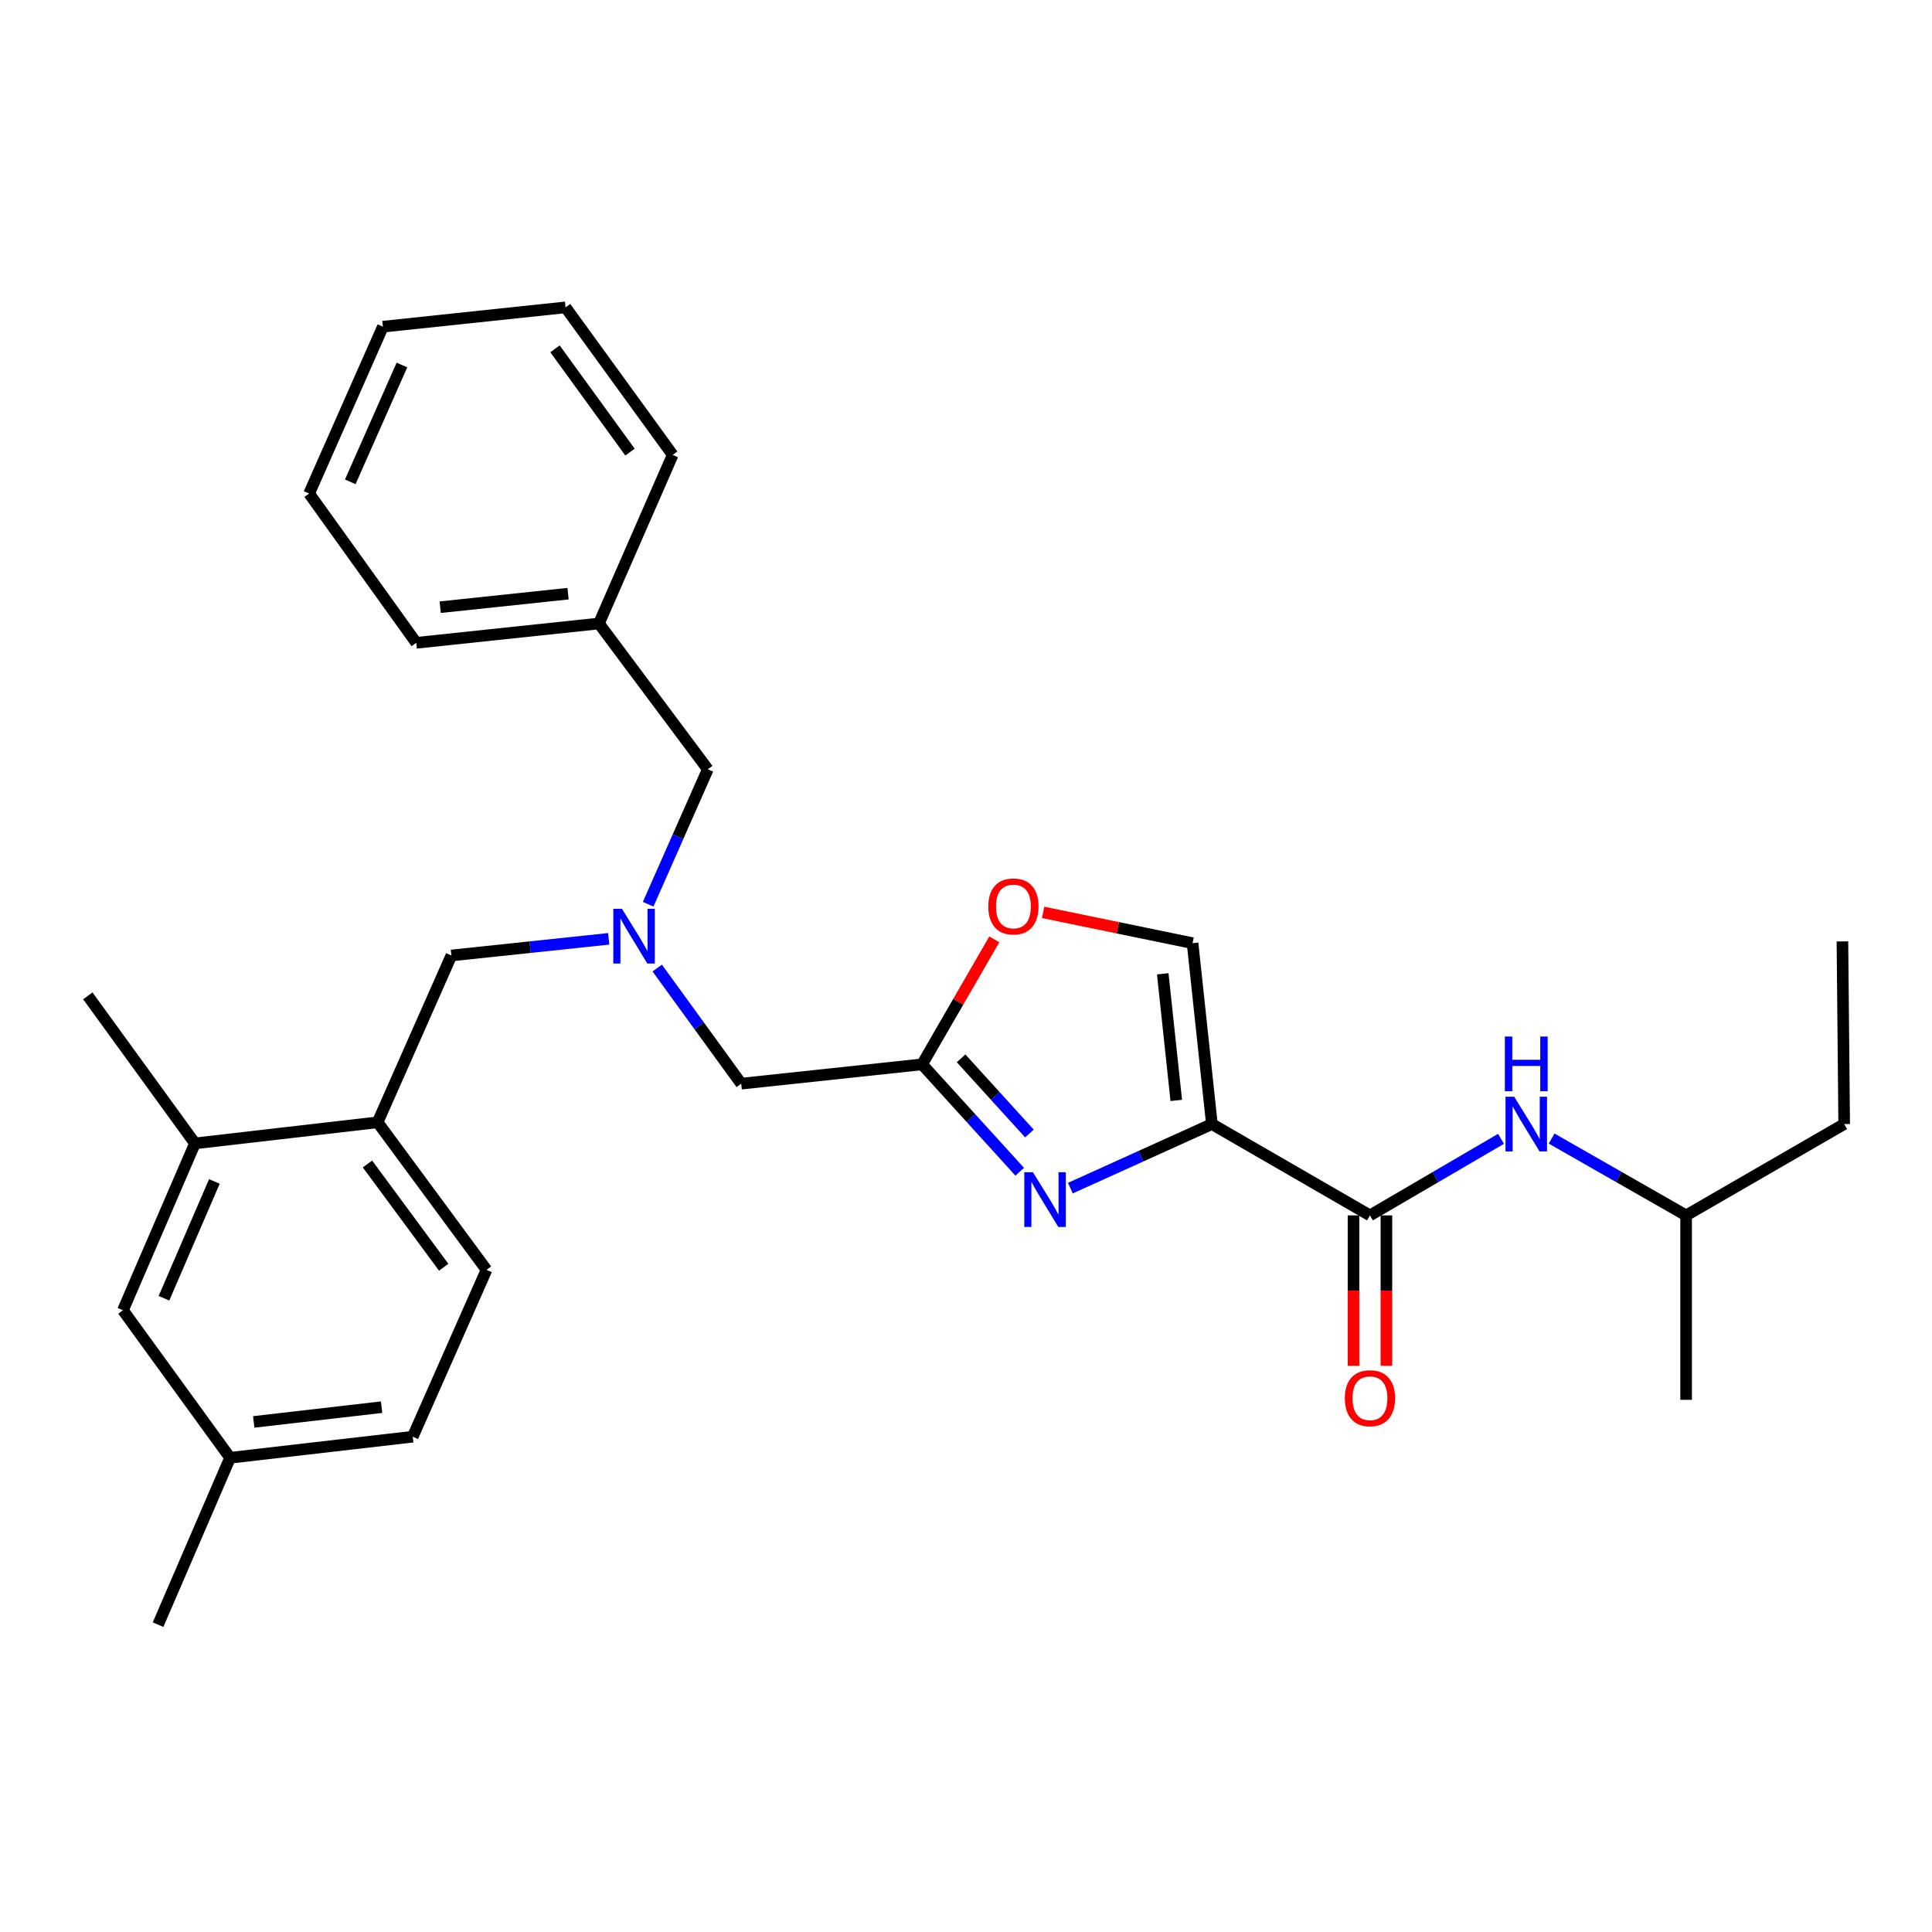 <?xml version='1.0' encoding='iso-8859-1'?>
<svg version='1.1' baseProfile='full'
              xmlns='http://www.w3.org/2000/svg'
                      xmlns:rdkit='http://www.rdkit.org/xml'
                      xmlns:xlink='http://www.w3.org/1999/xlink'
                  xml:space='preserve'
width='1000px' height='1000px' viewBox='0 0 1000 1000'>
<!-- END OF HEADER -->
<rect style='opacity:1.0;fill:#FFFFFF;stroke:none' width='1000' height='1000' x='0' y='0'> </rect>
<path class='bond-0' d='M 954.545,581.816 L 872.729,629.088' style='fill:none;fill-rule:evenodd;stroke:#000000;stroke-width:6px;stroke-linecap:butt;stroke-linejoin:miter;stroke-opacity:1' />
<path class='bond-1' d='M 954.545,581.816 L 953.637,487.274' style='fill:none;fill-rule:evenodd;stroke:#000000;stroke-width:6px;stroke-linecap:butt;stroke-linejoin:miter;stroke-opacity:1' />
<path class='bond-2' d='M 700.571,629.088 L 700.571,668.022' style='fill:none;fill-rule:evenodd;stroke:#000000;stroke-width:6px;stroke-linecap:butt;stroke-linejoin:miter;stroke-opacity:1' />
<path class='bond-2' d='M 700.571,668.022 L 700.571,706.956' style='fill:none;fill-rule:evenodd;stroke:#FF0000;stroke-width:6px;stroke-linecap:butt;stroke-linejoin:miter;stroke-opacity:1' />
<path class='bond-2' d='M 717.603,629.088 L 717.603,668.022' style='fill:none;fill-rule:evenodd;stroke:#000000;stroke-width:6px;stroke-linecap:butt;stroke-linejoin:miter;stroke-opacity:1' />
<path class='bond-2' d='M 717.603,668.022 L 717.603,706.956' style='fill:none;fill-rule:evenodd;stroke:#FF0000;stroke-width:6px;stroke-linecap:butt;stroke-linejoin:miter;stroke-opacity:1' />
<path class='bond-3' d='M 709.087,629.088 L 743,609.274' style='fill:none;fill-rule:evenodd;stroke:#000000;stroke-width:6px;stroke-linecap:butt;stroke-linejoin:miter;stroke-opacity:1' />
<path class='bond-3' d='M 743,609.274 L 776.912,589.46' style='fill:none;fill-rule:evenodd;stroke:#0000FF;stroke-width:6px;stroke-linecap:butt;stroke-linejoin:miter;stroke-opacity:1' />
<path class='bond-4' d='M 709.087,629.088 L 627.271,581.816' style='fill:none;fill-rule:evenodd;stroke:#000000;stroke-width:6px;stroke-linecap:butt;stroke-linejoin:miter;stroke-opacity:1' />
<path class='bond-5' d='M 803.117,589.314 L 837.923,609.201' style='fill:none;fill-rule:evenodd;stroke:#0000FF;stroke-width:6px;stroke-linecap:butt;stroke-linejoin:miter;stroke-opacity:1' />
<path class='bond-5' d='M 837.923,609.201 L 872.729,629.088' style='fill:none;fill-rule:evenodd;stroke:#000000;stroke-width:6px;stroke-linecap:butt;stroke-linejoin:miter;stroke-opacity:1' />
<path class='bond-6' d='M 872.729,629.088 L 872.729,724.548' style='fill:none;fill-rule:evenodd;stroke:#000000;stroke-width:6px;stroke-linecap:butt;stroke-linejoin:miter;stroke-opacity:1' />
<path class='bond-7' d='M 340.18,501.068 L 361.91,530.987' style='fill:none;fill-rule:evenodd;stroke:#0000FF;stroke-width:6px;stroke-linecap:butt;stroke-linejoin:miter;stroke-opacity:1' />
<path class='bond-7' d='M 361.91,530.987 L 383.639,560.906' style='fill:none;fill-rule:evenodd;stroke:#000000;stroke-width:6px;stroke-linecap:butt;stroke-linejoin:miter;stroke-opacity:1' />
<path class='bond-8' d='M 315.066,485.936 L 274.353,490.243' style='fill:none;fill-rule:evenodd;stroke:#0000FF;stroke-width:6px;stroke-linecap:butt;stroke-linejoin:miter;stroke-opacity:1' />
<path class='bond-8' d='M 274.353,490.243 L 233.641,494.55' style='fill:none;fill-rule:evenodd;stroke:#000000;stroke-width:6px;stroke-linecap:butt;stroke-linejoin:miter;stroke-opacity:1' />
<path class='bond-9' d='M 335.486,468.028 L 350.924,433.105' style='fill:none;fill-rule:evenodd;stroke:#0000FF;stroke-width:6px;stroke-linecap:butt;stroke-linejoin:miter;stroke-opacity:1' />
<path class='bond-9' d='M 350.924,433.105 L 366.361,398.181' style='fill:none;fill-rule:evenodd;stroke:#000000;stroke-width:6px;stroke-linecap:butt;stroke-linejoin:miter;stroke-opacity:1' />
<path class='bond-10' d='M 383.639,560.906 L 477.273,550.905' style='fill:none;fill-rule:evenodd;stroke:#000000;stroke-width:6px;stroke-linecap:butt;stroke-linejoin:miter;stroke-opacity:1' />
<path class='bond-11' d='M 233.641,494.55 L 195.453,580.908' style='fill:none;fill-rule:evenodd;stroke:#000000;stroke-width:6px;stroke-linecap:butt;stroke-linejoin:miter;stroke-opacity:1' />
<path class='bond-12' d='M 554.023,614.977 L 590.647,598.397' style='fill:none;fill-rule:evenodd;stroke:#0000FF;stroke-width:6px;stroke-linecap:butt;stroke-linejoin:miter;stroke-opacity:1' />
<path class='bond-12' d='M 590.647,598.397 L 627.271,581.816' style='fill:none;fill-rule:evenodd;stroke:#000000;stroke-width:6px;stroke-linecap:butt;stroke-linejoin:miter;stroke-opacity:1' />
<path class='bond-13' d='M 527.808,606.496 L 502.54,578.7' style='fill:none;fill-rule:evenodd;stroke:#0000FF;stroke-width:6px;stroke-linecap:butt;stroke-linejoin:miter;stroke-opacity:1' />
<path class='bond-13' d='M 502.54,578.7 L 477.273,550.905' style='fill:none;fill-rule:evenodd;stroke:#000000;stroke-width:6px;stroke-linecap:butt;stroke-linejoin:miter;stroke-opacity:1' />
<path class='bond-13' d='M 532.83,586.701 L 515.143,567.244' style='fill:none;fill-rule:evenodd;stroke:#0000FF;stroke-width:6px;stroke-linecap:butt;stroke-linejoin:miter;stroke-opacity:1' />
<path class='bond-13' d='M 515.143,567.244 L 497.455,547.787' style='fill:none;fill-rule:evenodd;stroke:#000000;stroke-width:6px;stroke-linecap:butt;stroke-linejoin:miter;stroke-opacity:1' />
<path class='bond-14' d='M 627.271,581.816 L 617.27,488.182' style='fill:none;fill-rule:evenodd;stroke:#000000;stroke-width:6px;stroke-linecap:butt;stroke-linejoin:miter;stroke-opacity:1' />
<path class='bond-14' d='M 608.836,569.58 L 601.835,504.036' style='fill:none;fill-rule:evenodd;stroke:#000000;stroke-width:6px;stroke-linecap:butt;stroke-linejoin:miter;stroke-opacity:1' />
<path class='bond-15' d='M 617.27,488.182 L 578.59,480.217' style='fill:none;fill-rule:evenodd;stroke:#000000;stroke-width:6px;stroke-linecap:butt;stroke-linejoin:miter;stroke-opacity:1' />
<path class='bond-15' d='M 578.59,480.217 L 539.911,472.253' style='fill:none;fill-rule:evenodd;stroke:#FF0000;stroke-width:6px;stroke-linecap:butt;stroke-linejoin:miter;stroke-opacity:1' />
<path class='bond-16' d='M 213.638,743.632 L 119.096,754.542' style='fill:none;fill-rule:evenodd;stroke:#000000;stroke-width:6px;stroke-linecap:butt;stroke-linejoin:miter;stroke-opacity:1' />
<path class='bond-16' d='M 197.505,728.35 L 131.325,735.986' style='fill:none;fill-rule:evenodd;stroke:#000000;stroke-width:6px;stroke-linecap:butt;stroke-linejoin:miter;stroke-opacity:1' />
<path class='bond-17' d='M 213.638,743.632 L 251.817,657.274' style='fill:none;fill-rule:evenodd;stroke:#000000;stroke-width:6px;stroke-linecap:butt;stroke-linejoin:miter;stroke-opacity:1' />
<path class='bond-18' d='M 119.096,754.542 L 63.64,678.185' style='fill:none;fill-rule:evenodd;stroke:#000000;stroke-width:6px;stroke-linecap:butt;stroke-linejoin:miter;stroke-opacity:1' />
<path class='bond-19' d='M 119.096,754.542 L 81.816,840.909' style='fill:none;fill-rule:evenodd;stroke:#000000;stroke-width:6px;stroke-linecap:butt;stroke-linejoin:miter;stroke-opacity:1' />
<path class='bond-20' d='M 309.997,322.723 L 366.361,398.181' style='fill:none;fill-rule:evenodd;stroke:#000000;stroke-width:6px;stroke-linecap:butt;stroke-linejoin:miter;stroke-opacity:1' />
<path class='bond-21' d='M 309.997,322.723 L 215.455,332.725' style='fill:none;fill-rule:evenodd;stroke:#000000;stroke-width:6px;stroke-linecap:butt;stroke-linejoin:miter;stroke-opacity:1' />
<path class='bond-21' d='M 294.024,307.287 L 227.845,314.288' style='fill:none;fill-rule:evenodd;stroke:#000000;stroke-width:6px;stroke-linecap:butt;stroke-linejoin:miter;stroke-opacity:1' />
<path class='bond-22' d='M 309.997,322.723 L 348.185,235.457' style='fill:none;fill-rule:evenodd;stroke:#000000;stroke-width:6px;stroke-linecap:butt;stroke-linejoin:miter;stroke-opacity:1' />
<path class='bond-23' d='M 215.455,332.725 L 159.999,255.459' style='fill:none;fill-rule:evenodd;stroke:#000000;stroke-width:6px;stroke-linecap:butt;stroke-linejoin:miter;stroke-opacity:1' />
<path class='bond-24' d='M 348.185,235.457 L 292.73,159.091' style='fill:none;fill-rule:evenodd;stroke:#000000;stroke-width:6px;stroke-linecap:butt;stroke-linejoin:miter;stroke-opacity:1' />
<path class='bond-24' d='M 326.086,234.01 L 287.267,180.553' style='fill:none;fill-rule:evenodd;stroke:#000000;stroke-width:6px;stroke-linecap:butt;stroke-linejoin:miter;stroke-opacity:1' />
<path class='bond-25' d='M 159.999,255.459 L 198.187,169.092' style='fill:none;fill-rule:evenodd;stroke:#000000;stroke-width:6px;stroke-linecap:butt;stroke-linejoin:miter;stroke-opacity:1' />
<path class='bond-25' d='M 181.304,249.392 L 208.036,188.934' style='fill:none;fill-rule:evenodd;stroke:#000000;stroke-width:6px;stroke-linecap:butt;stroke-linejoin:miter;stroke-opacity:1' />
<path class='bond-26' d='M 292.73,159.091 L 198.187,169.092' style='fill:none;fill-rule:evenodd;stroke:#000000;stroke-width:6px;stroke-linecap:butt;stroke-linejoin:miter;stroke-opacity:1' />
<path class='bond-27' d='M 63.64,678.185 L 100.91,591.817' style='fill:none;fill-rule:evenodd;stroke:#000000;stroke-width:6px;stroke-linecap:butt;stroke-linejoin:miter;stroke-opacity:1' />
<path class='bond-27' d='M 84.868,671.978 L 110.957,611.521' style='fill:none;fill-rule:evenodd;stroke:#000000;stroke-width:6px;stroke-linecap:butt;stroke-linejoin:miter;stroke-opacity:1' />
<path class='bond-28' d='M 100.91,591.817 L 195.453,580.908' style='fill:none;fill-rule:evenodd;stroke:#000000;stroke-width:6px;stroke-linecap:butt;stroke-linejoin:miter;stroke-opacity:1' />
<path class='bond-29' d='M 100.91,591.817 L 45.455,515.451' style='fill:none;fill-rule:evenodd;stroke:#000000;stroke-width:6px;stroke-linecap:butt;stroke-linejoin:miter;stroke-opacity:1' />
<path class='bond-30' d='M 195.453,580.908 L 251.817,657.274' style='fill:none;fill-rule:evenodd;stroke:#000000;stroke-width:6px;stroke-linecap:butt;stroke-linejoin:miter;stroke-opacity:1' />
<path class='bond-30' d='M 190.204,602.477 L 229.659,655.933' style='fill:none;fill-rule:evenodd;stroke:#000000;stroke-width:6px;stroke-linecap:butt;stroke-linejoin:miter;stroke-opacity:1' />
<path class='bond-31' d='M 514.651,486.211 L 495.962,518.558' style='fill:none;fill-rule:evenodd;stroke:#FF0000;stroke-width:6px;stroke-linecap:butt;stroke-linejoin:miter;stroke-opacity:1' />
<path class='bond-31' d='M 495.962,518.558 L 477.273,550.905' style='fill:none;fill-rule:evenodd;stroke:#000000;stroke-width:6px;stroke-linecap:butt;stroke-linejoin:miter;stroke-opacity:1' />
<path  class='atom-2' d='M 696.087 723.719
Q 696.087 716.919, 699.447 713.119
Q 702.807 709.319, 709.087 709.319
Q 715.367 709.319, 718.727 713.119
Q 722.087 716.919, 722.087 723.719
Q 722.087 730.599, 718.687 734.519
Q 715.287 738.399, 709.087 738.399
Q 702.847 738.399, 699.447 734.519
Q 696.087 730.639, 696.087 723.719
M 709.087 735.199
Q 713.407 735.199, 715.727 732.319
Q 718.087 729.399, 718.087 723.719
Q 718.087 718.159, 715.727 715.359
Q 713.407 712.519, 709.087 712.519
Q 704.767 712.519, 702.407 715.319
Q 700.087 718.119, 700.087 723.719
Q 700.087 729.439, 702.407 732.319
Q 704.767 735.199, 709.087 735.199
' fill='#FF0000'/>
<path  class='atom-3' d='M 783.735 567.656
L 793.015 582.656
Q 793.935 584.136, 795.415 586.816
Q 796.895 589.496, 796.975 589.656
L 796.975 567.656
L 800.735 567.656
L 800.735 595.976
L 796.855 595.976
L 786.895 579.576
Q 785.735 577.656, 784.495 575.456
Q 783.295 573.256, 782.935 572.576
L 782.935 595.976
L 779.255 595.976
L 779.255 567.656
L 783.735 567.656
' fill='#0000FF'/>
<path  class='atom-3' d='M 778.915 536.504
L 782.755 536.504
L 782.755 548.544
L 797.235 548.544
L 797.235 536.504
L 801.075 536.504
L 801.075 564.824
L 797.235 564.824
L 797.235 551.744
L 782.755 551.744
L 782.755 564.824
L 778.915 564.824
L 778.915 536.504
' fill='#0000FF'/>
<path  class='atom-5' d='M 321.923 470.389
L 331.203 485.389
Q 332.123 486.869, 333.603 489.549
Q 335.083 492.229, 335.163 492.389
L 335.163 470.389
L 338.923 470.389
L 338.923 498.709
L 335.043 498.709
L 325.083 482.309
Q 323.923 480.389, 322.683 478.189
Q 321.483 475.989, 321.123 475.309
L 321.123 498.709
L 317.443 498.709
L 317.443 470.389
L 321.923 470.389
' fill='#0000FF'/>
<path  class='atom-8' d='M 534.653 606.752
L 543.933 621.752
Q 544.853 623.232, 546.333 625.912
Q 547.813 628.592, 547.893 628.752
L 547.893 606.752
L 551.653 606.752
L 551.653 635.072
L 547.773 635.072
L 537.813 618.672
Q 536.653 616.752, 535.413 614.552
Q 534.213 612.352, 533.853 611.672
L 533.853 635.072
L 530.173 635.072
L 530.173 606.752
L 534.653 606.752
' fill='#0000FF'/>
<path  class='atom-26' d='M 511.544 469.168
Q 511.544 462.368, 514.904 458.568
Q 518.264 454.768, 524.544 454.768
Q 530.824 454.768, 534.184 458.568
Q 537.544 462.368, 537.544 469.168
Q 537.544 476.048, 534.144 479.968
Q 530.744 483.848, 524.544 483.848
Q 518.304 483.848, 514.904 479.968
Q 511.544 476.088, 511.544 469.168
M 524.544 480.648
Q 528.864 480.648, 531.184 477.768
Q 533.544 474.848, 533.544 469.168
Q 533.544 463.608, 531.184 460.808
Q 528.864 457.968, 524.544 457.968
Q 520.224 457.968, 517.864 460.768
Q 515.544 463.568, 515.544 469.168
Q 515.544 474.888, 517.864 477.768
Q 520.224 480.648, 524.544 480.648
' fill='#FF0000'/>
</svg>
